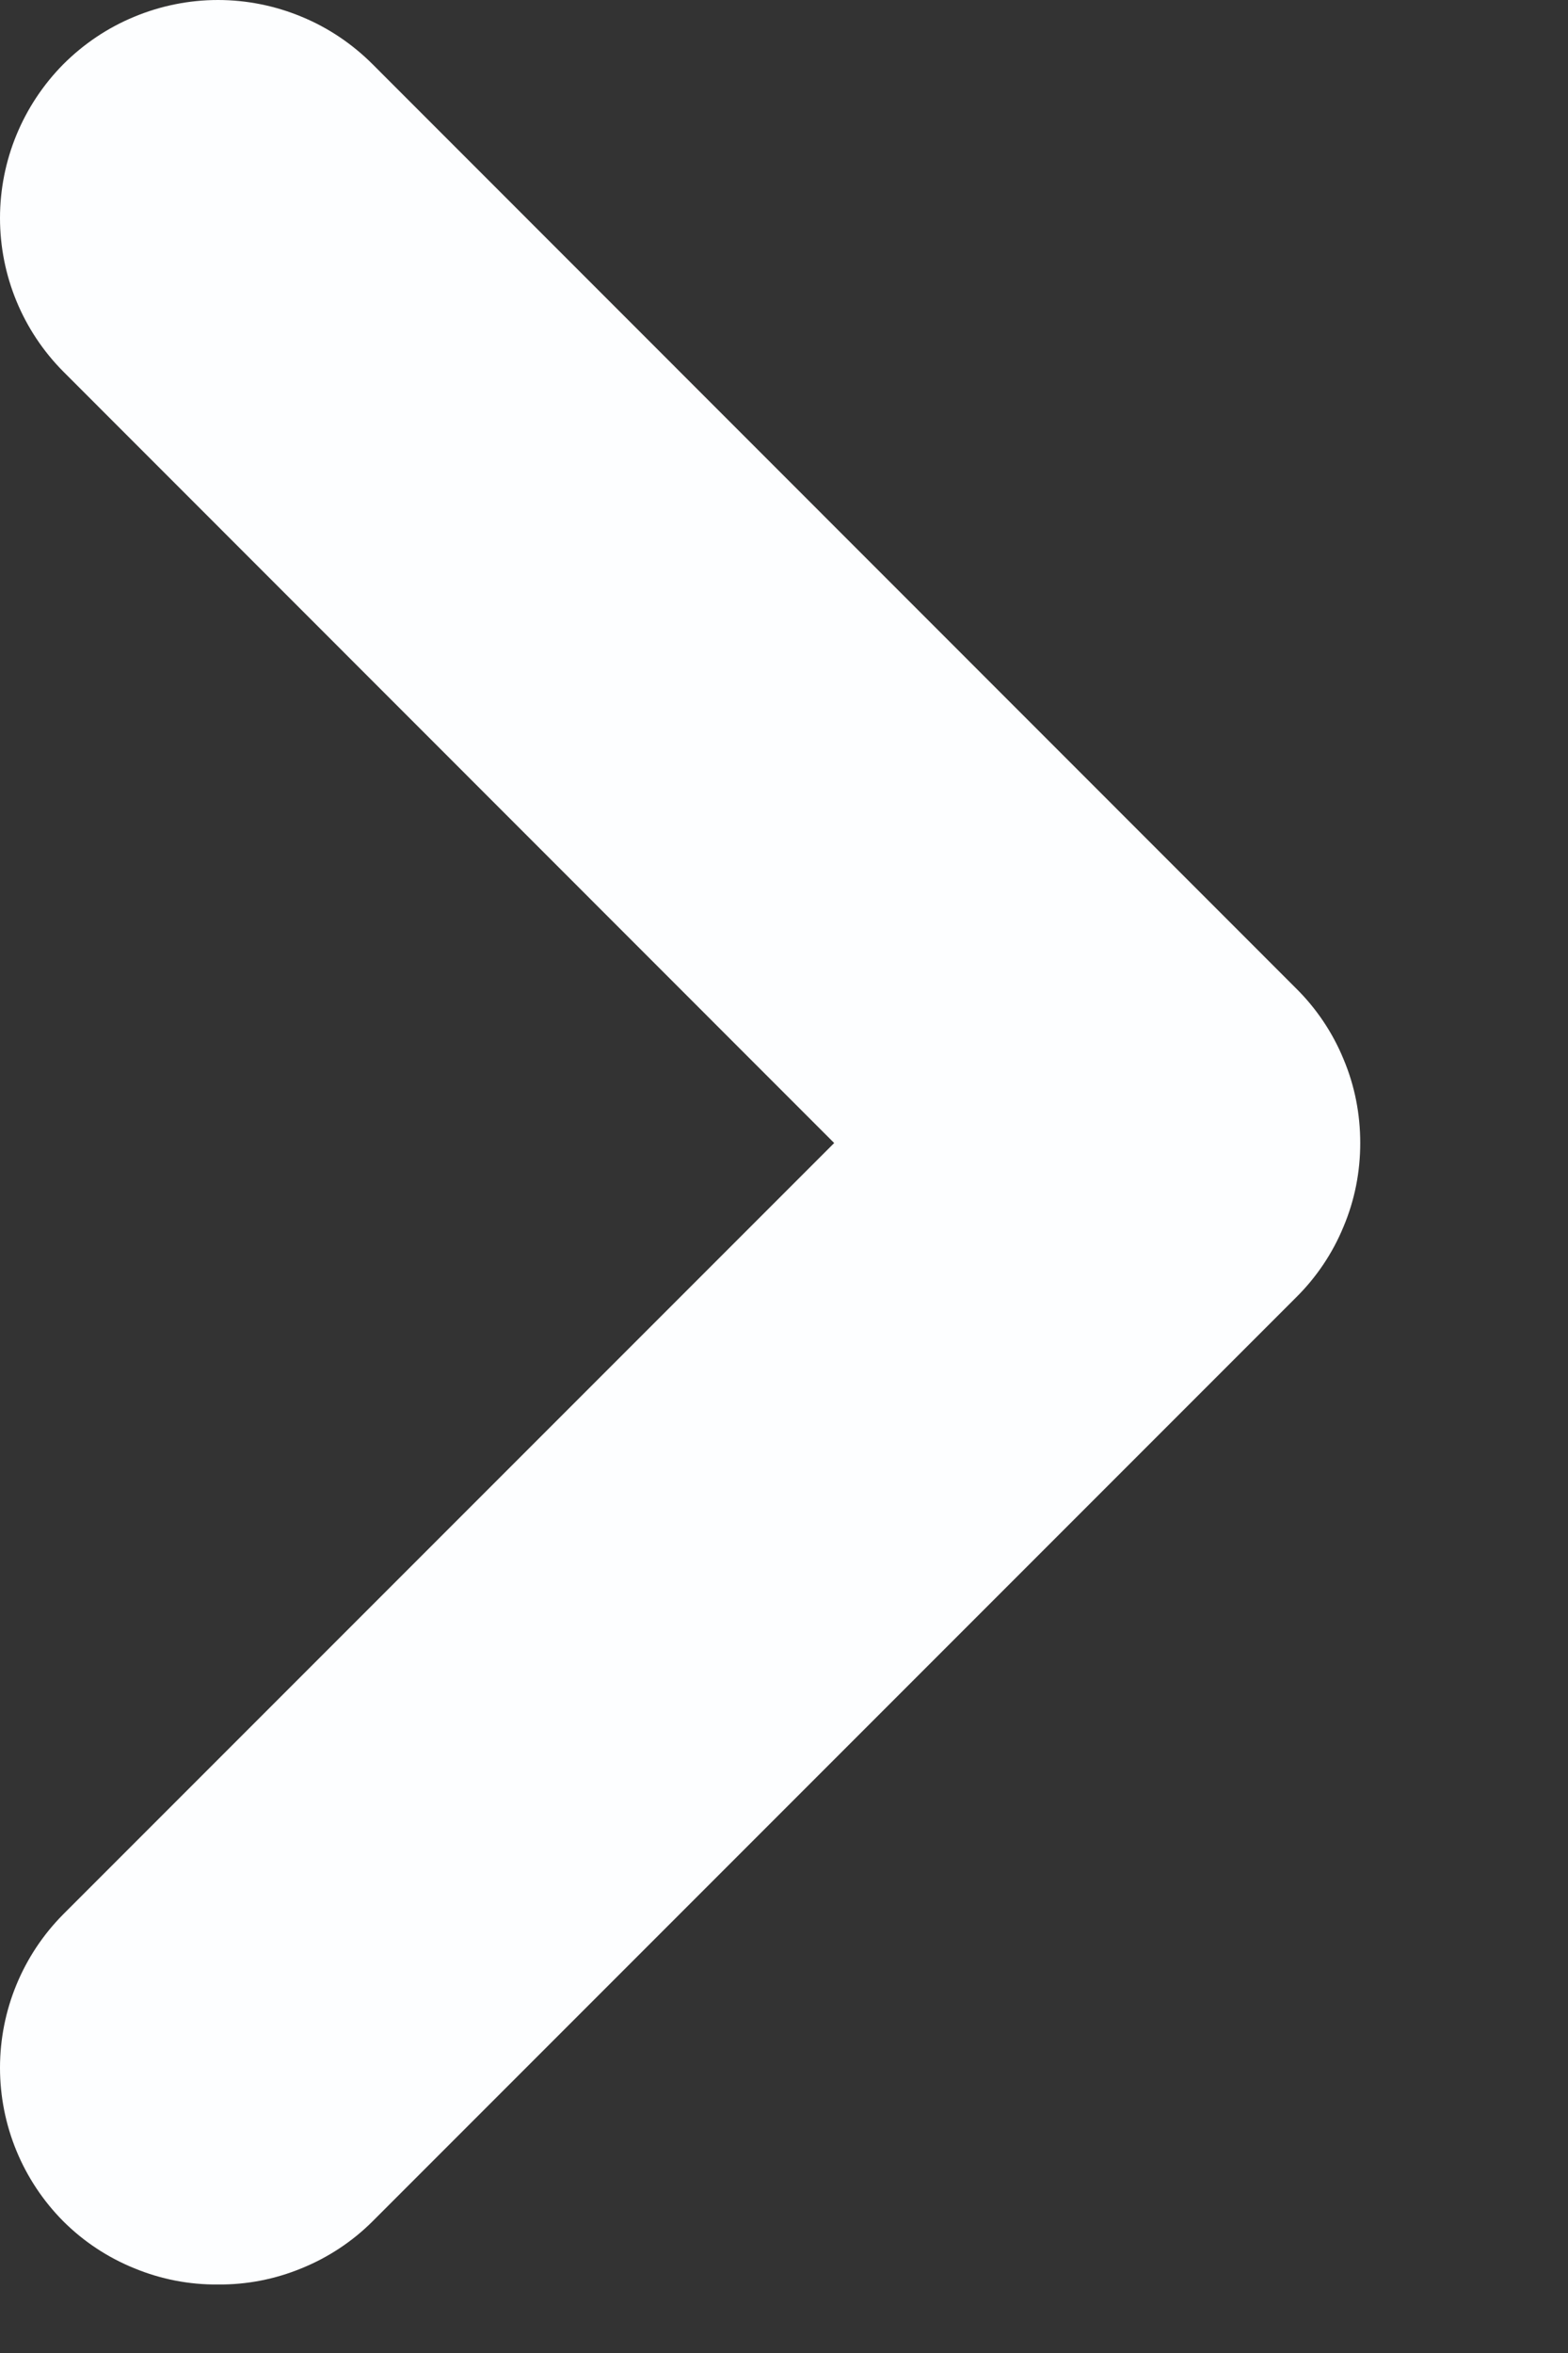 <?xml version="1.0" encoding="utf-8"?>
<svg xmlns="http://www.w3.org/2000/svg" fill="none" height="100%" overflow="visible" preserveAspectRatio="none" style="display: block;" viewBox="0 0 6 9" width="100%">
<rect x="0" y="0" width="6" height="9" fill="#333333" stroke="none"/>
<path d="M4.959 3.78L1.426 0.246C1.348 0.168 1.256 0.106 1.154 0.064C1.053 0.022 0.944 0 0.834 0C0.724 0 0.615 0.022 0.514 0.064C0.412 0.106 0.32 0.168 0.242 0.246C0.087 0.403 0 0.614 0 0.834C0 1.054 0.087 1.265 0.242 1.421L3.192 4.372L0.242 7.322C0.087 7.478 0 7.689 0 7.909C0 8.129 0.087 8.34 0.242 8.496C0.32 8.574 0.413 8.635 0.514 8.676C0.616 8.718 0.724 8.739 0.834 8.738C0.944 8.739 1.052 8.718 1.154 8.676C1.255 8.635 1.348 8.574 1.426 8.496L4.959 4.963C5.037 4.886 5.099 4.794 5.141 4.692C5.184 4.59 5.205 4.482 5.205 4.372C5.205 4.261 5.184 4.153 5.141 4.051C5.099 3.949 5.037 3.857 4.959 3.78Z" fill="#FDFEFF" id="Vector"/>
</svg>